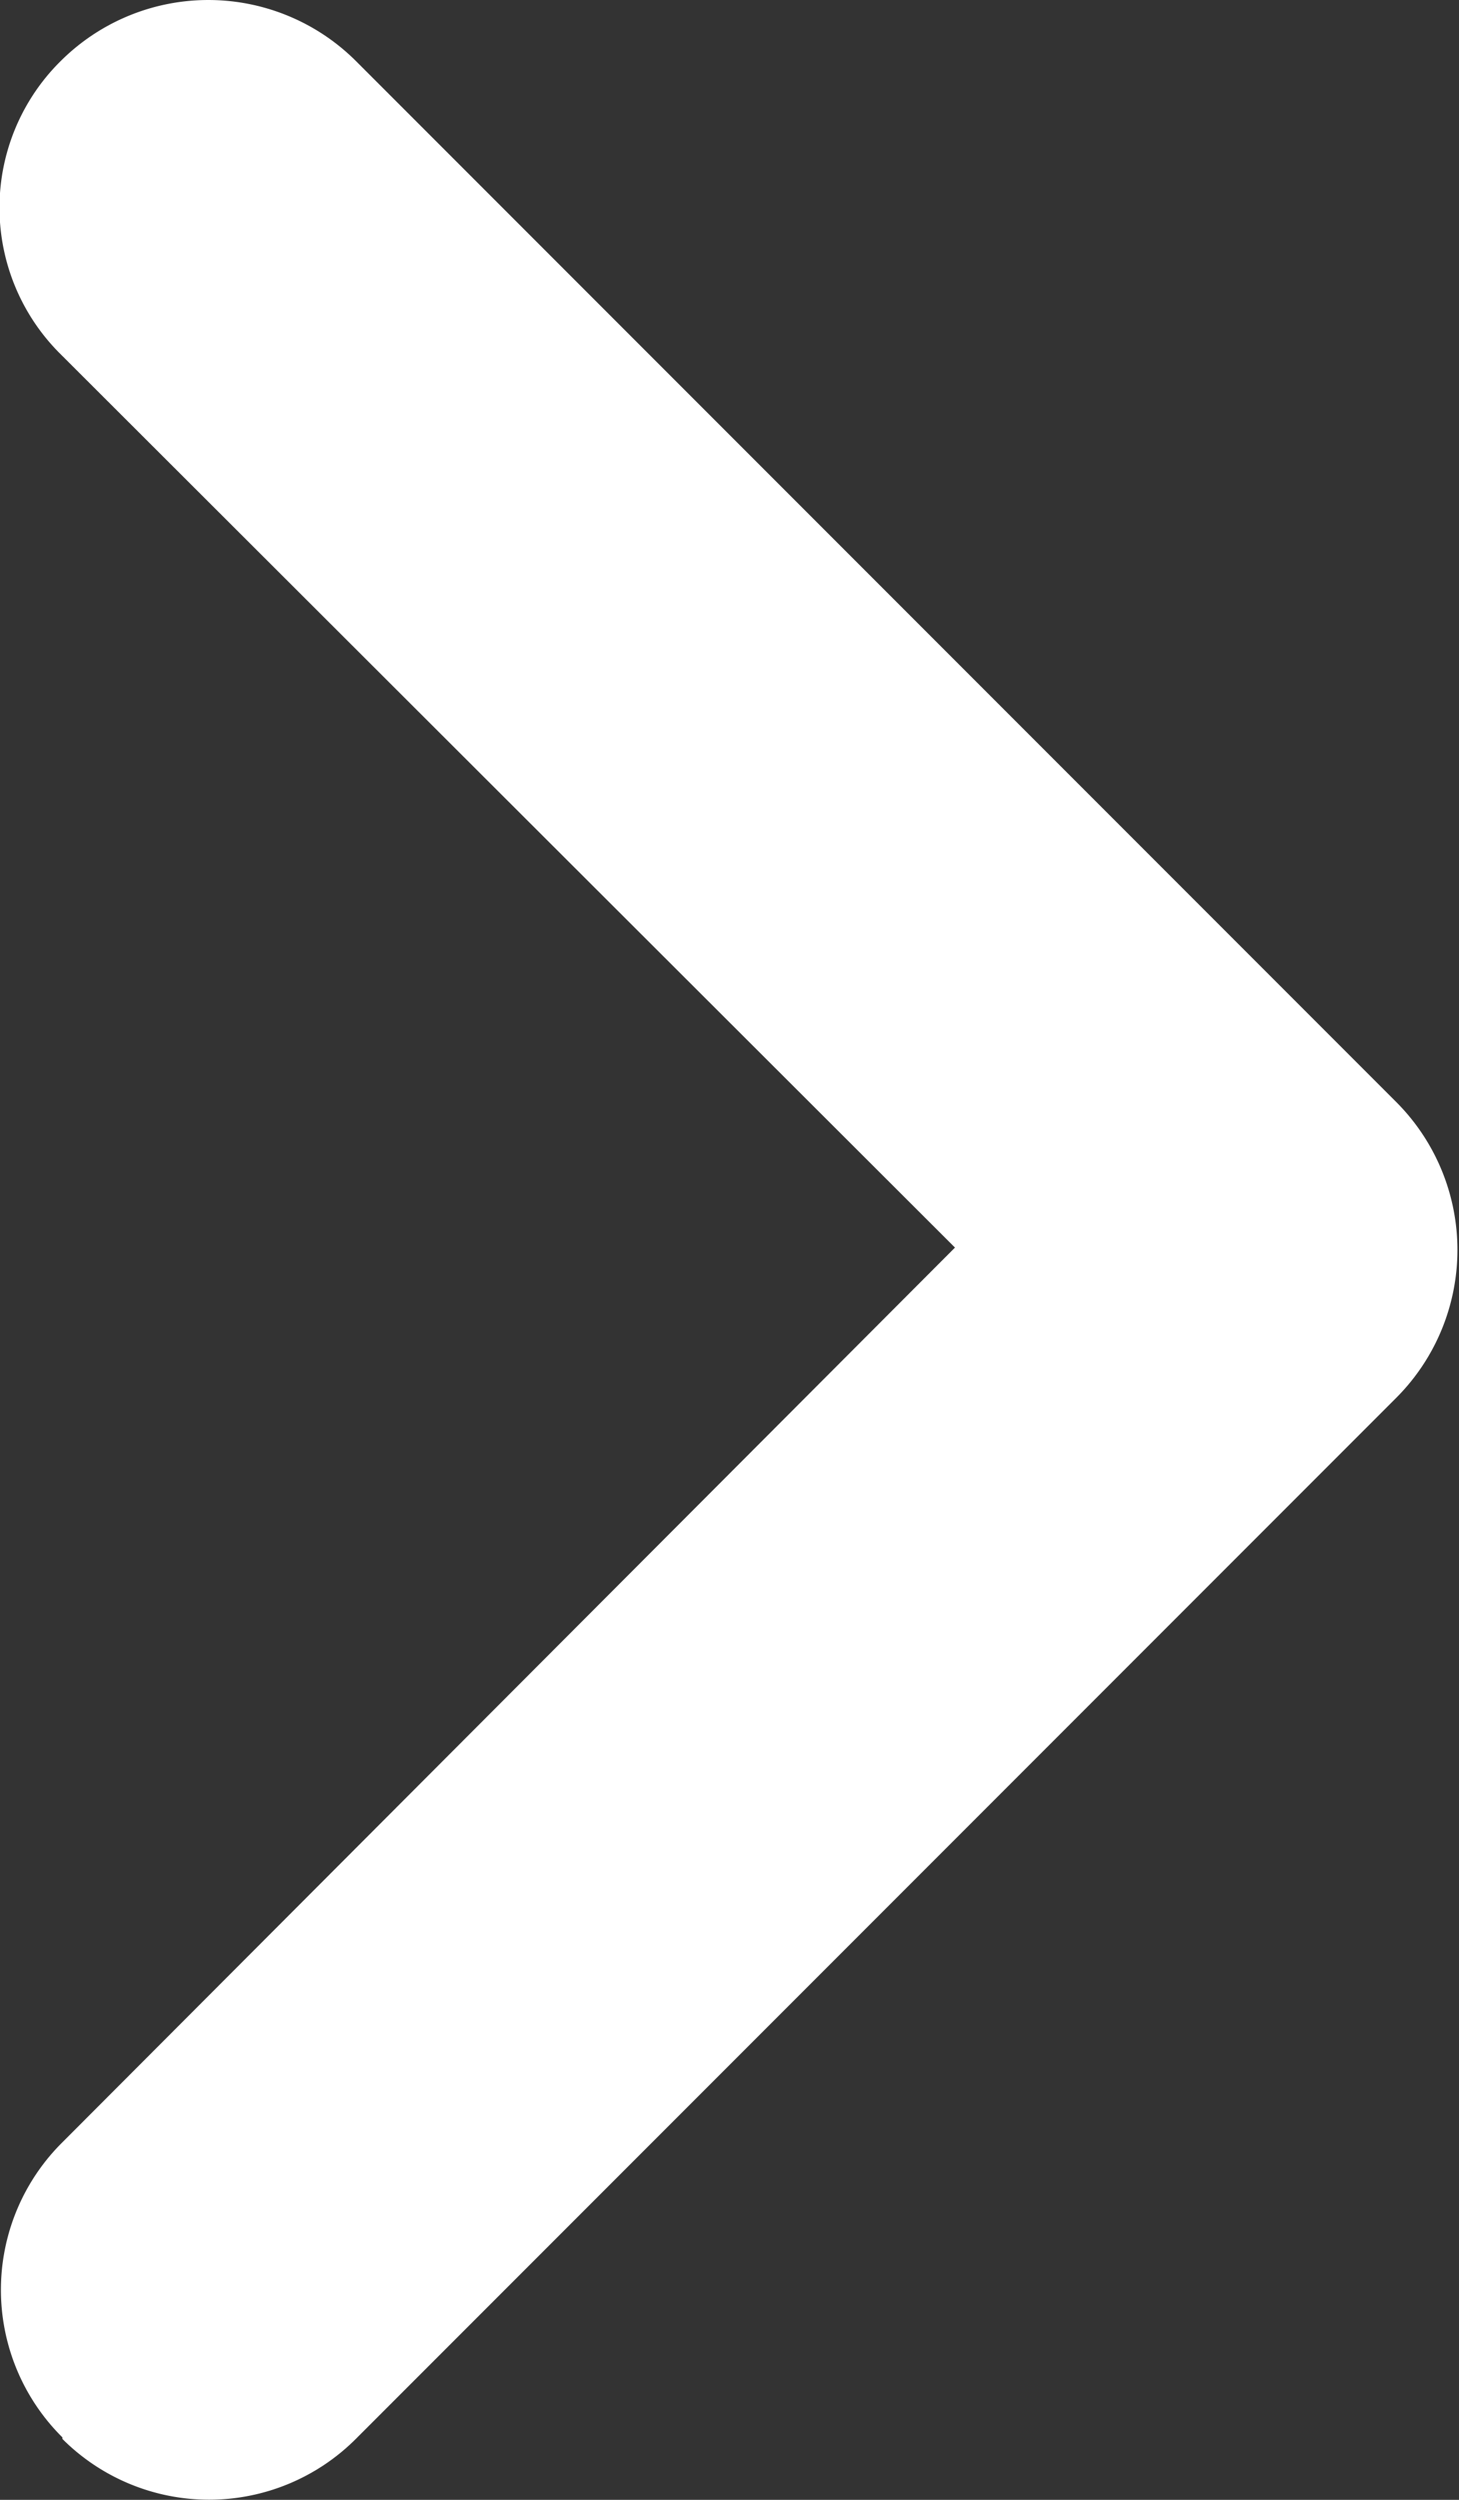 <svg id="Layer_1" data-name="Layer 1" xmlns="http://www.w3.org/2000/svg" viewBox="0 0 9.35 16.01"><rect x="0" y="0" width="9.35" height="16.01" fill="#333333" stroke="none"/><defs><style>.cls-1{fill:#fff;}</style></defs><g id="arrow-ico"><path id="Path_40" data-name="Path 40" class="cls-1" d="M838,452.76a1.33,1.33,0,0,0,1.88,0h0l6.67-6.67a1.34,1.34,0,0,0,0-1.89h0l-6.67-6.67a1.34,1.34,0,0,0-1.89,0h0a1.32,1.32,0,0,0,0,1.88h0l5.73,5.72L838,450.86a1.33,1.33,0,0,0,0,1.89Z" transform="translate(-837.6 -437.14)"/></g></svg>